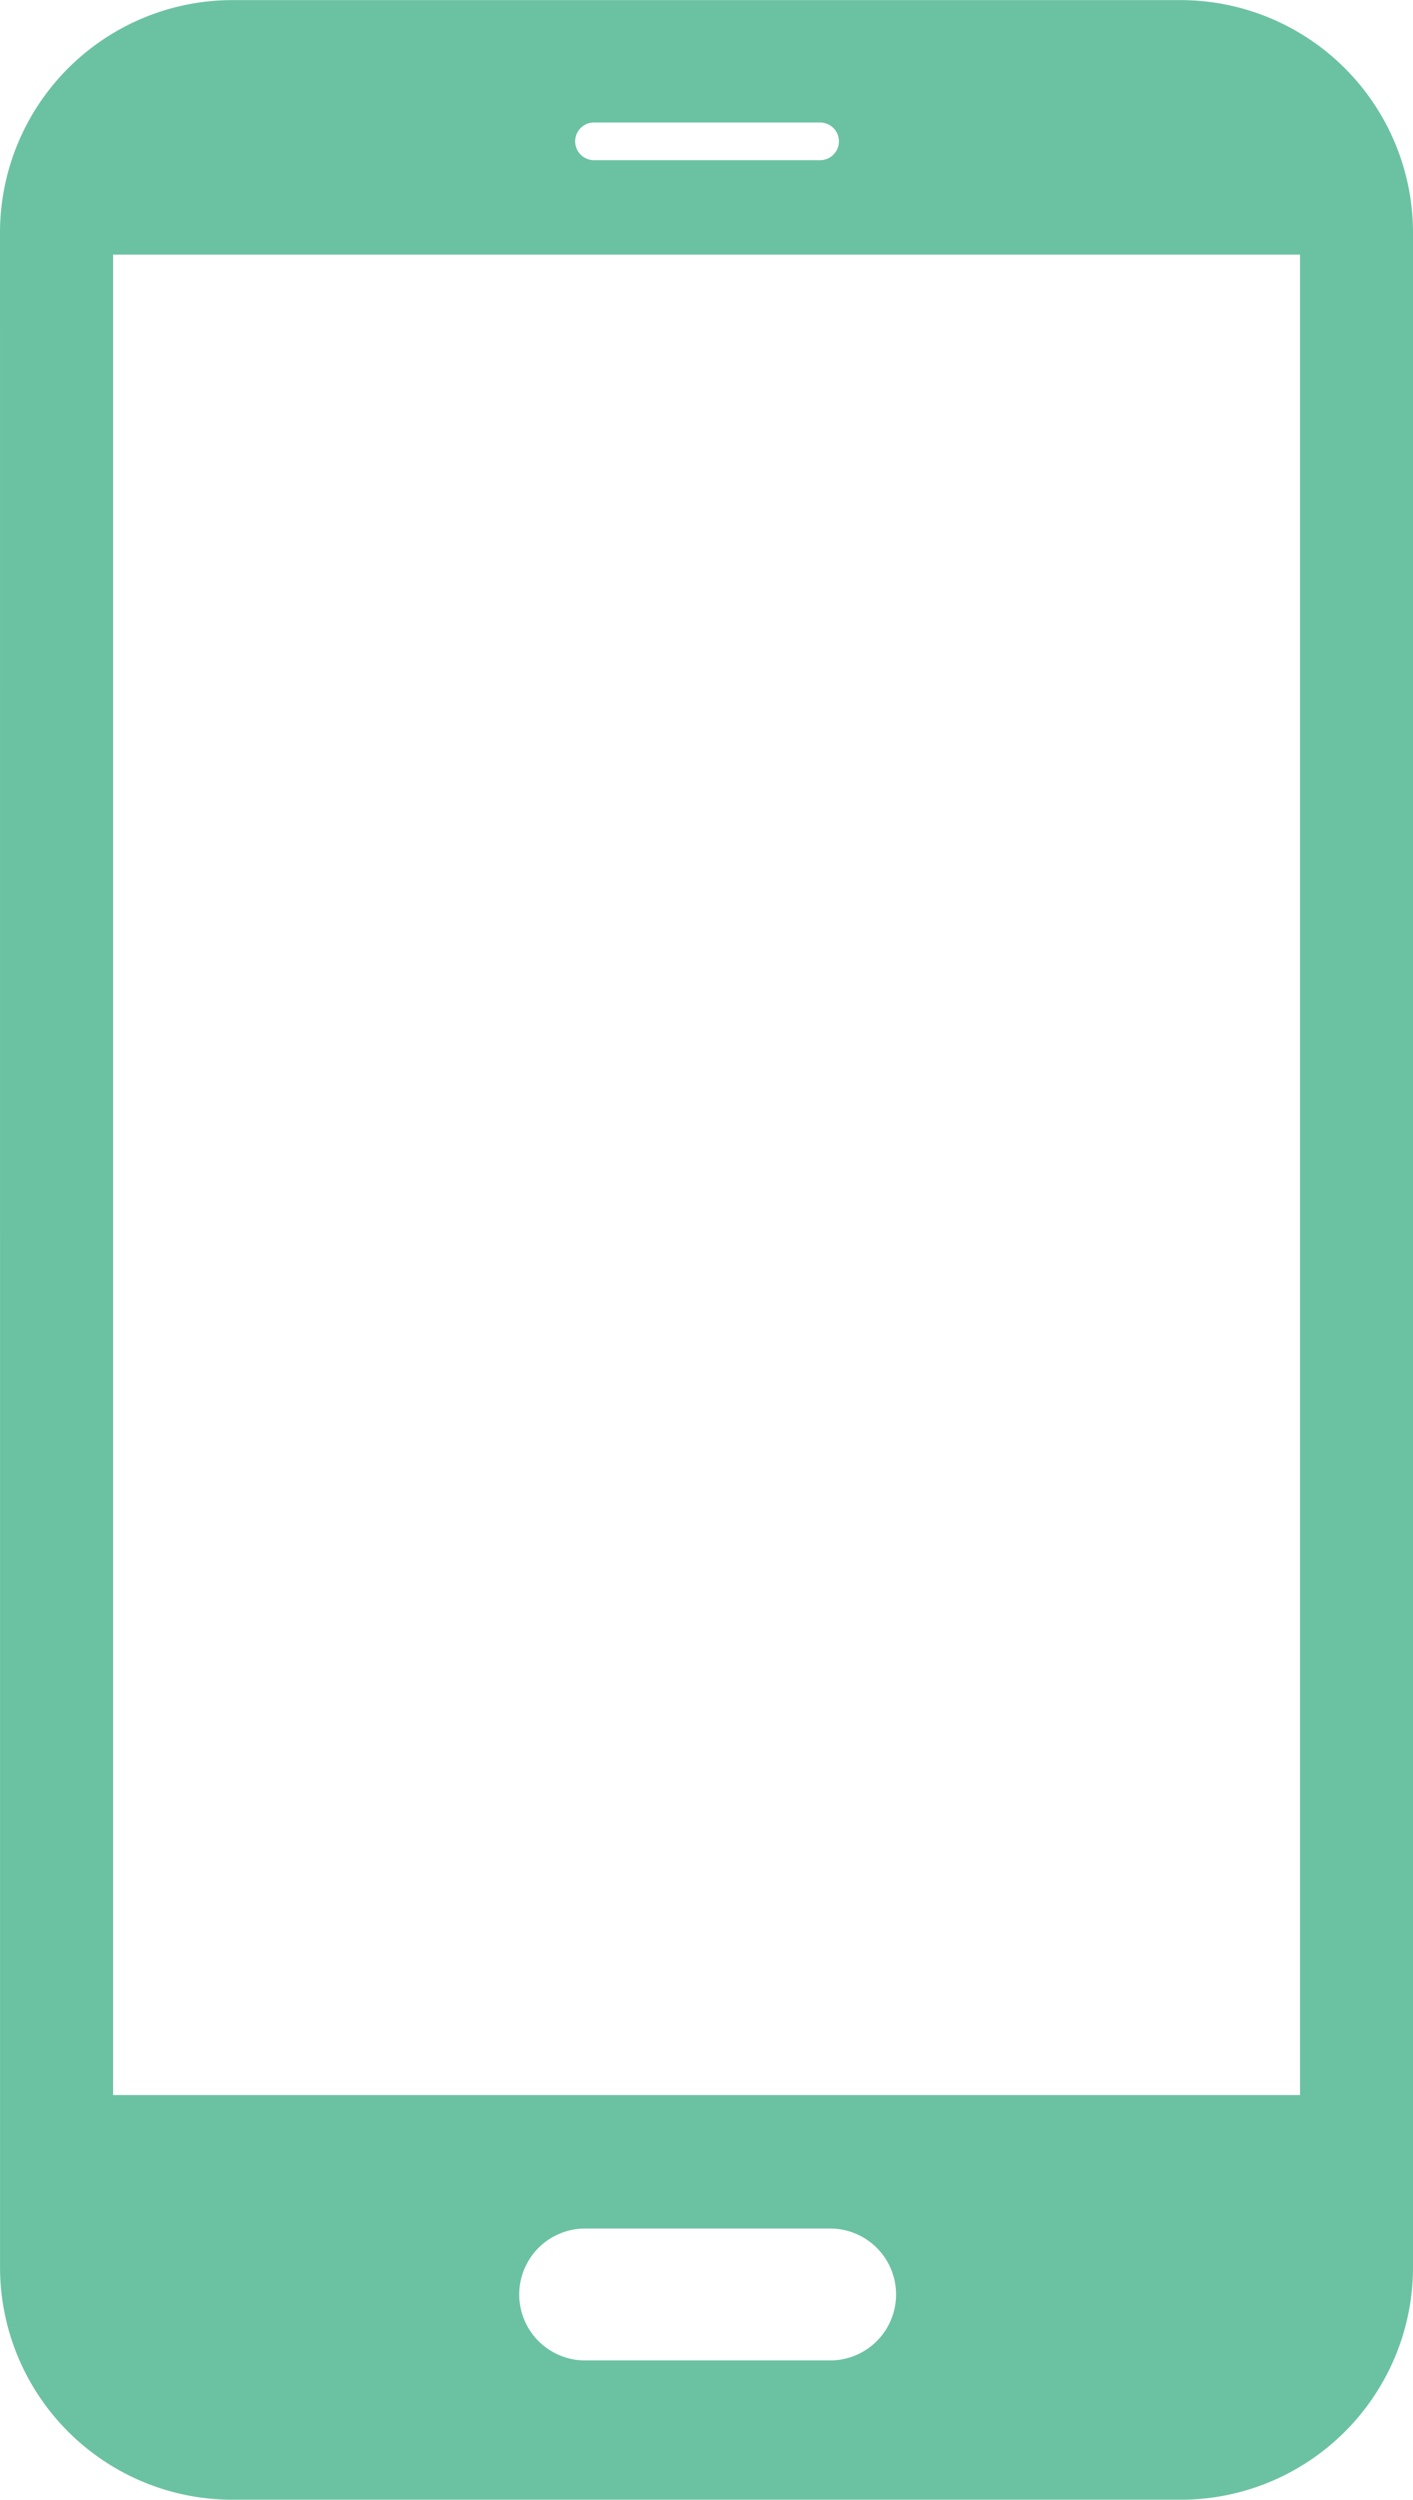 <svg id="icon-shopteloair-step1" xmlns="http://www.w3.org/2000/svg" width="72.103" height="127.527" viewBox="0 0 72.103 127.527">
  <path id="Path_5206" data-name="Path 5206" d="M207.1,243.431V163.885h60.568v93.887H207.1V243.431Zm-5.768,2.863V266.6a11.862,11.862,0,0,0,11.849,11.818h48.405A11.861,11.861,0,0,0,273.433,266.6h0V162.713A11.872,11.872,0,0,0,261.584,150.9H213.179a11.872,11.872,0,0,0-11.849,11.818Zm29.8,18.288h12.5a3.365,3.365,0,1,1,0,6.729h-12.5a3.365,3.365,0,0,1,0-6.729Zm.509-105.515a.961.961,0,0,1,0-1.923h11.536a.961.961,0,0,1,0,1.923Z" transform="translate(-201.33 -150.895)" fill="#6bc2a3" fill-rule="evenodd"/>
</svg>
